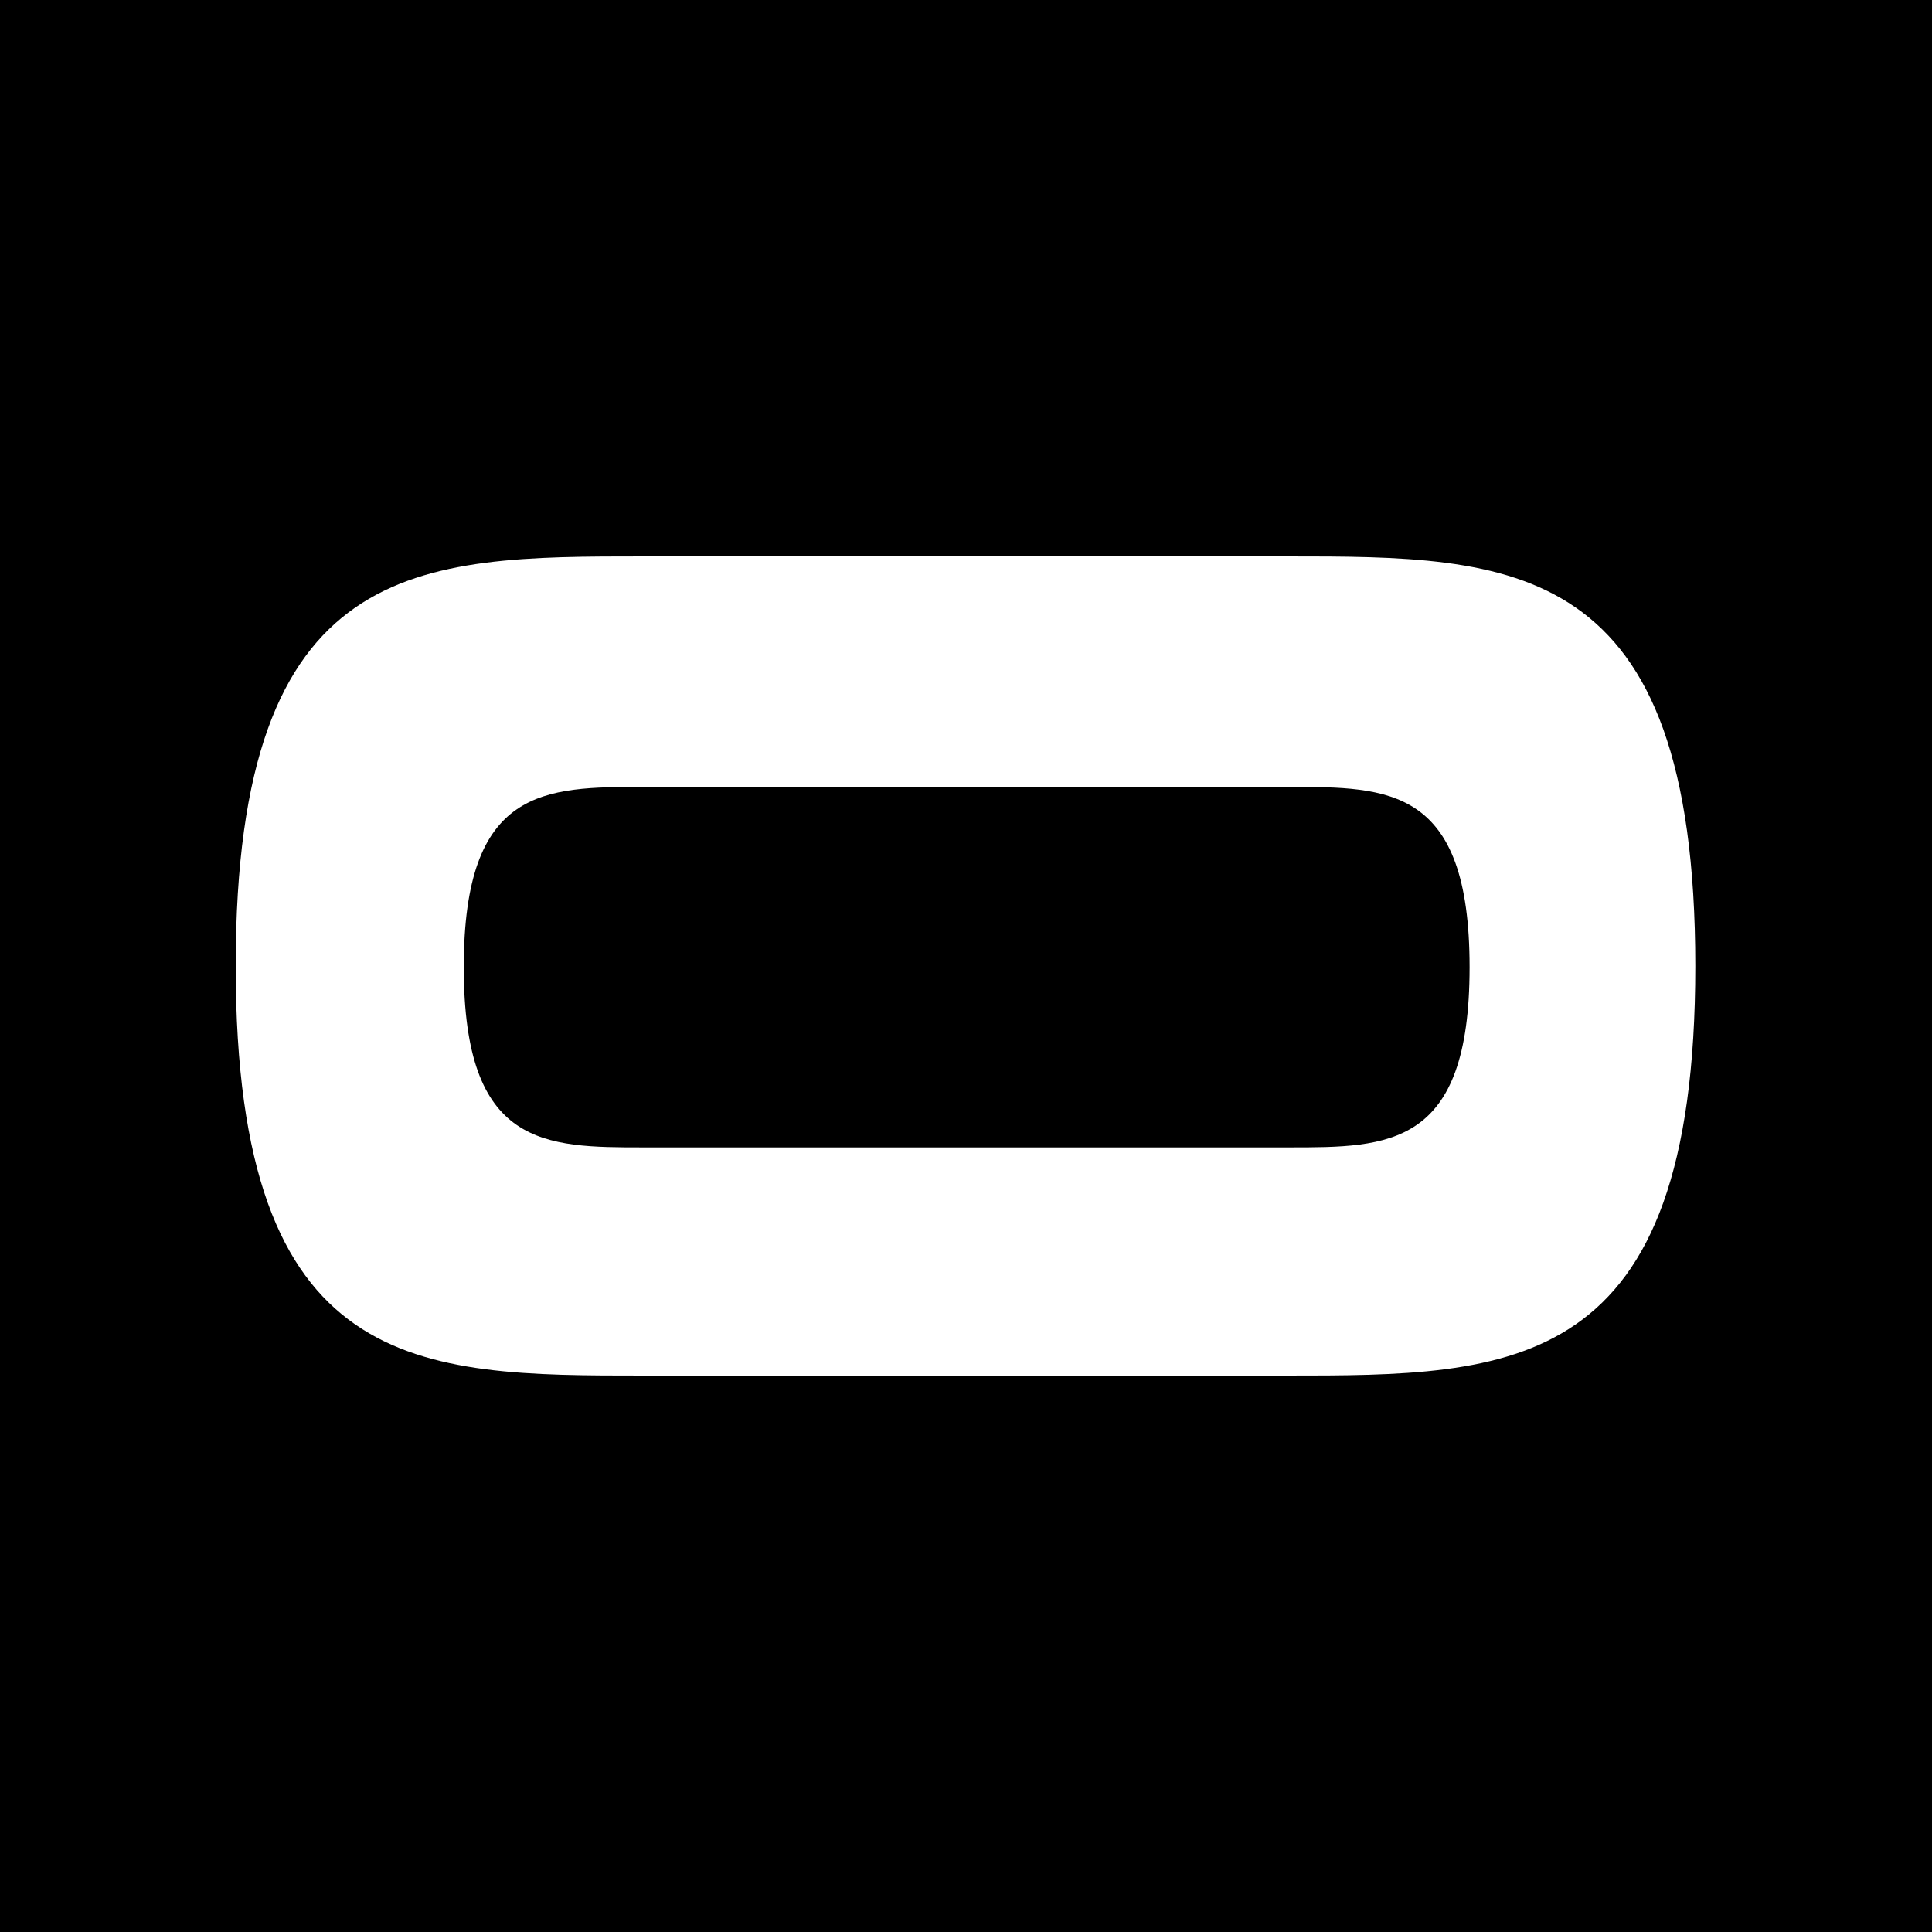 <svg width="500" height="500" viewBox="0 0 500 500" fill="none" xmlns="http://www.w3.org/2000/svg">
<rect width="500" height="500" fill="black"/>
<path d="M333.11 144H166.635C108.218 144 61 144 61 250C61 356 108.218 356 166.635 356H332.807C391.527 356 438.745 356 438.745 250C438.745 144 391.527 144 333.11 144ZM333.715 296.943H166.635C140.908 296.943 120.023 296.943 120.023 250.303C120.023 203.663 140.908 203.663 166.635 203.663H333.715C359.443 203.663 380.328 203.663 380.328 250.303C380.328 296.943 359.443 296.943 333.715 296.943Z" fill="white"/>
</svg>
